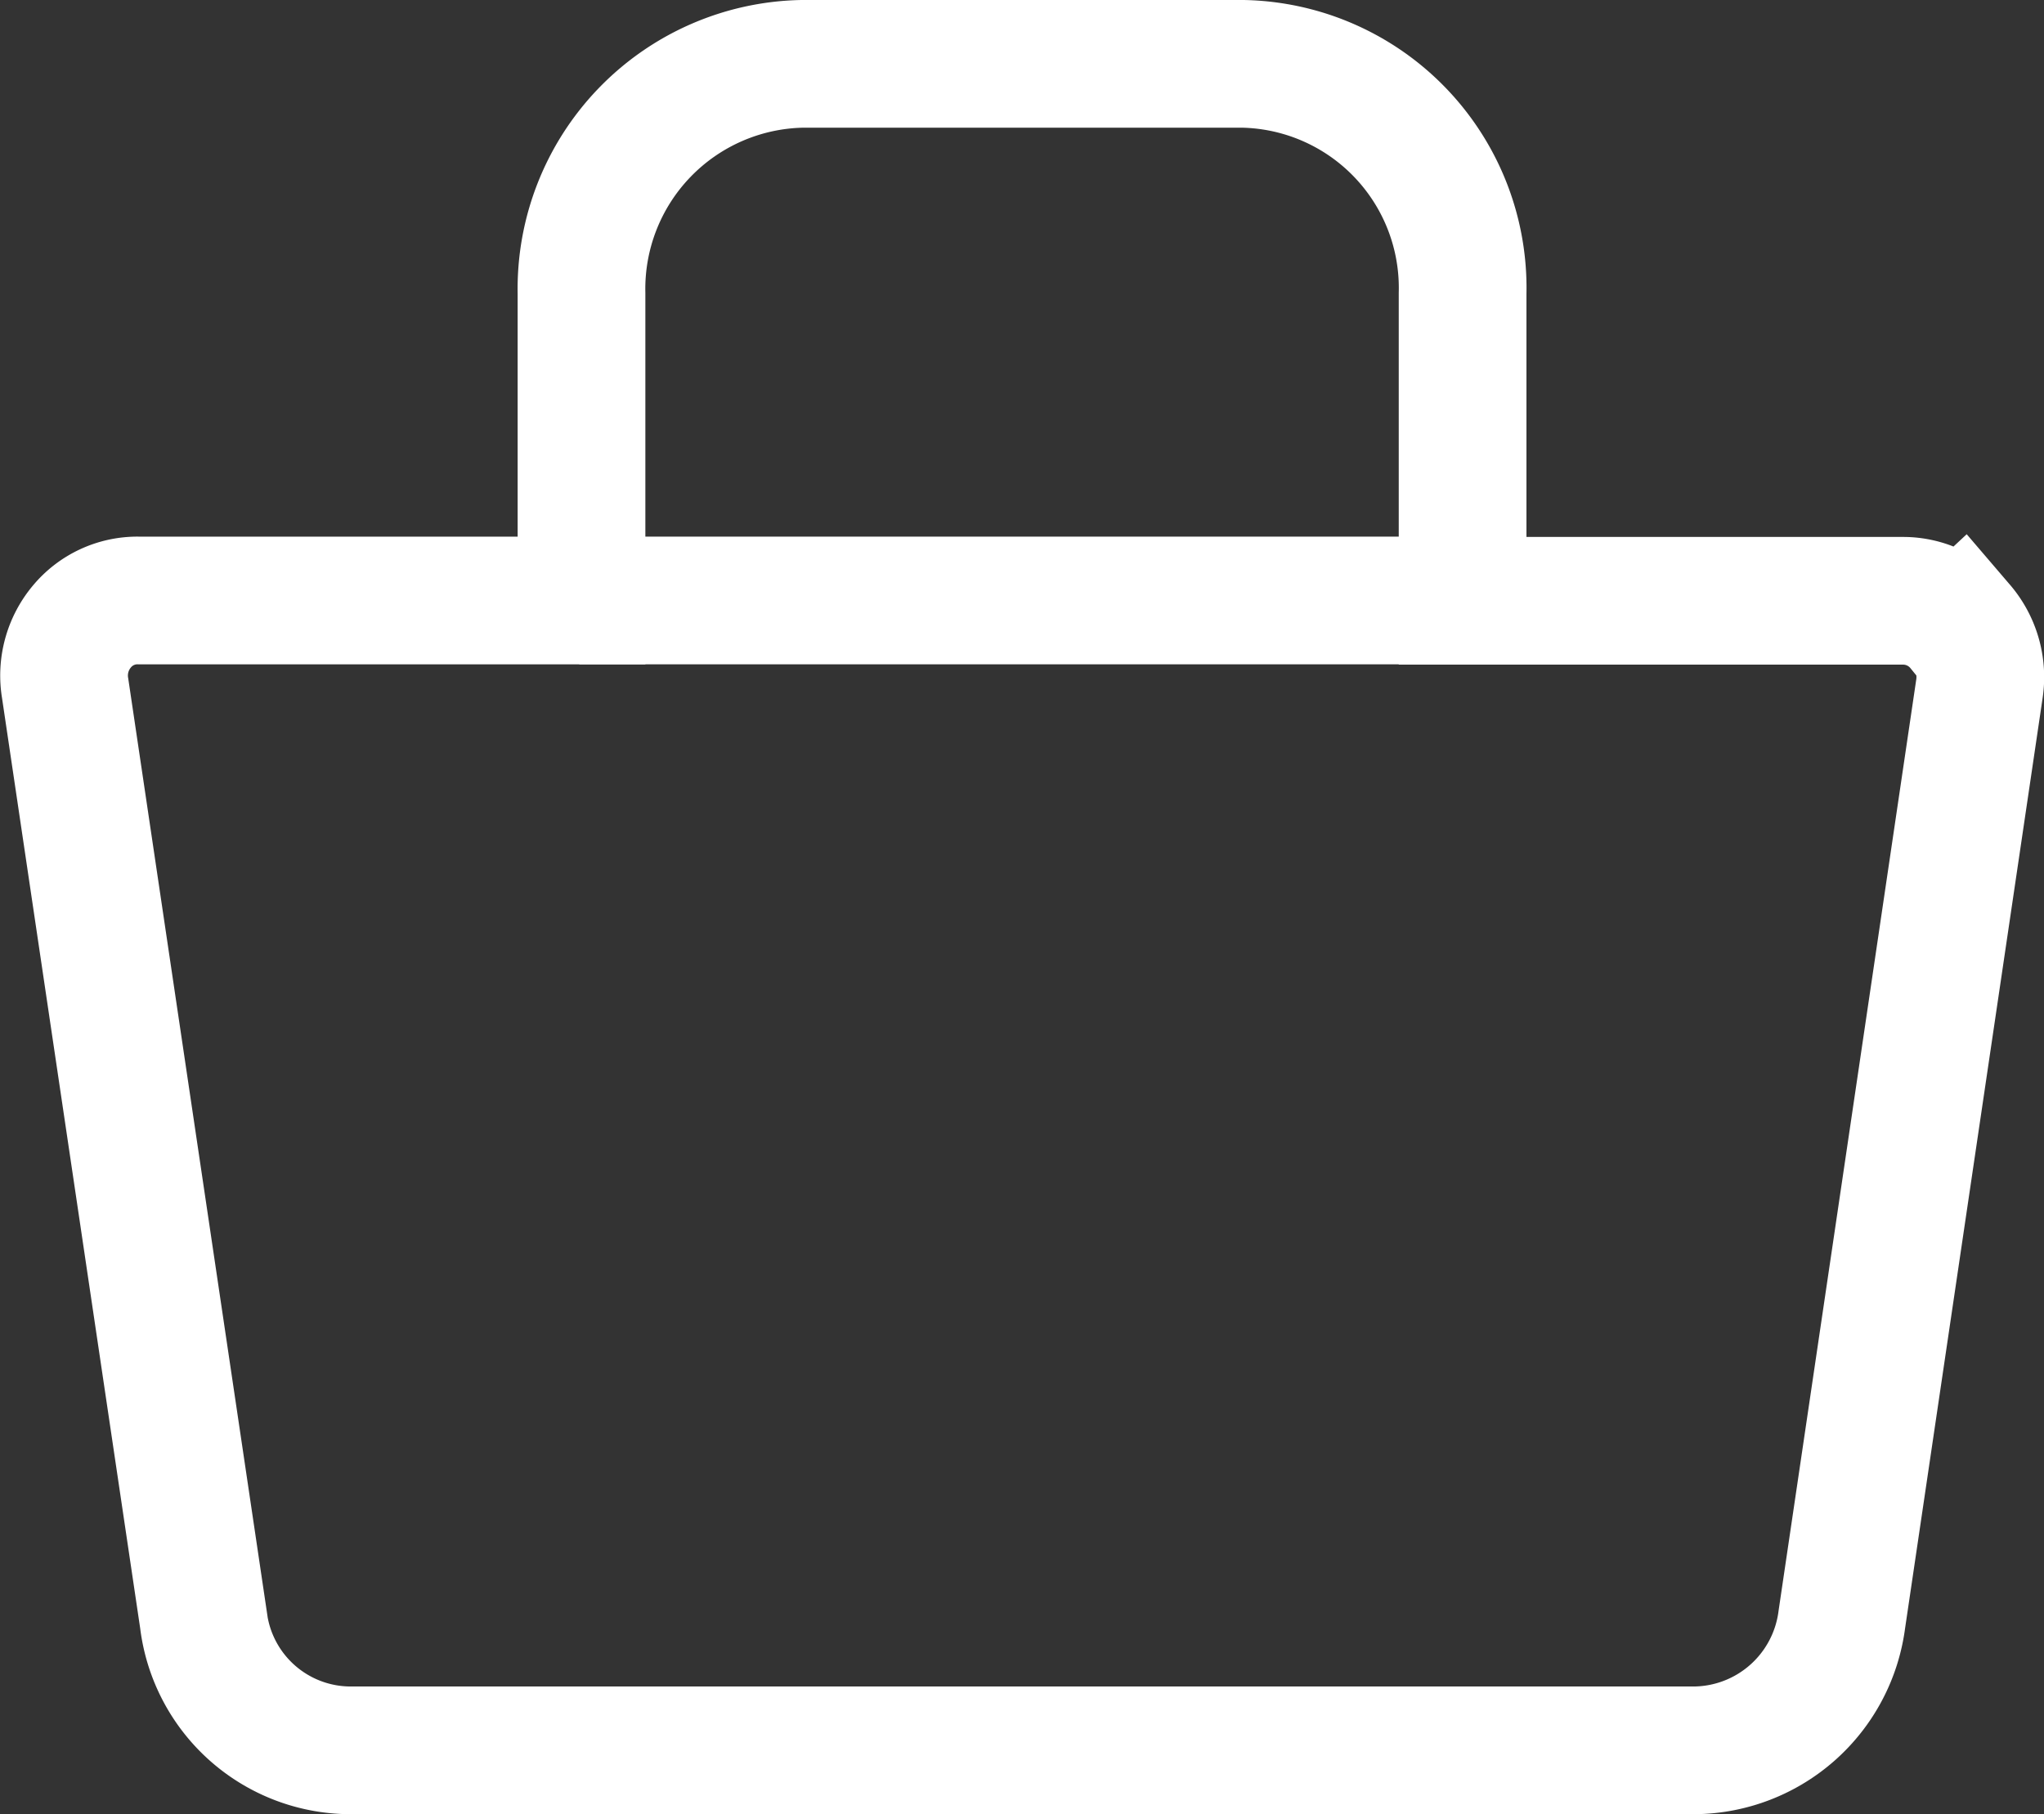 <svg xmlns="http://www.w3.org/2000/svg" width="19.206" height="17.049" viewBox="0 0 19.206 17.049">
  <rect x="0" y="0" width="19.206" height="17.049" fill="#333333" stroke="none"/>
  <g id="Capa_1" data-name="Capa 1" transform="translate(0.1 0.1)">
    <path id="Trazado_2473" data-name="Trazado 2473" d="M18.316,5.8a.688.688,0,0,0-.529-.254H13.643V2.657A2.106,2.106,0,0,0,11.581.5H7.436A2.115,2.115,0,0,0,5.364,2.657h0V5.543H1.2a.678.678,0,0,0-.529.243.717.717,0,0,0-.159.582l1.3,8.755A1.394,1.394,0,0,0,3.2,16.349H15.821a1.41,1.41,0,0,0,1.385-1.227L18.5,6.368a.734.734,0,0,0-.169-.582Z" fill="none" stroke="#fff" stroke-miterlimit="10" stroke-width="1.2"/>
    <line id="Línea_3725" data-name="Línea 3725" x2="8.3" transform="translate(5.343 5.543)" fill="none" stroke="#fff" stroke-miterlimit="10" stroke-width="1.2"/>
  </g>
</svg>
